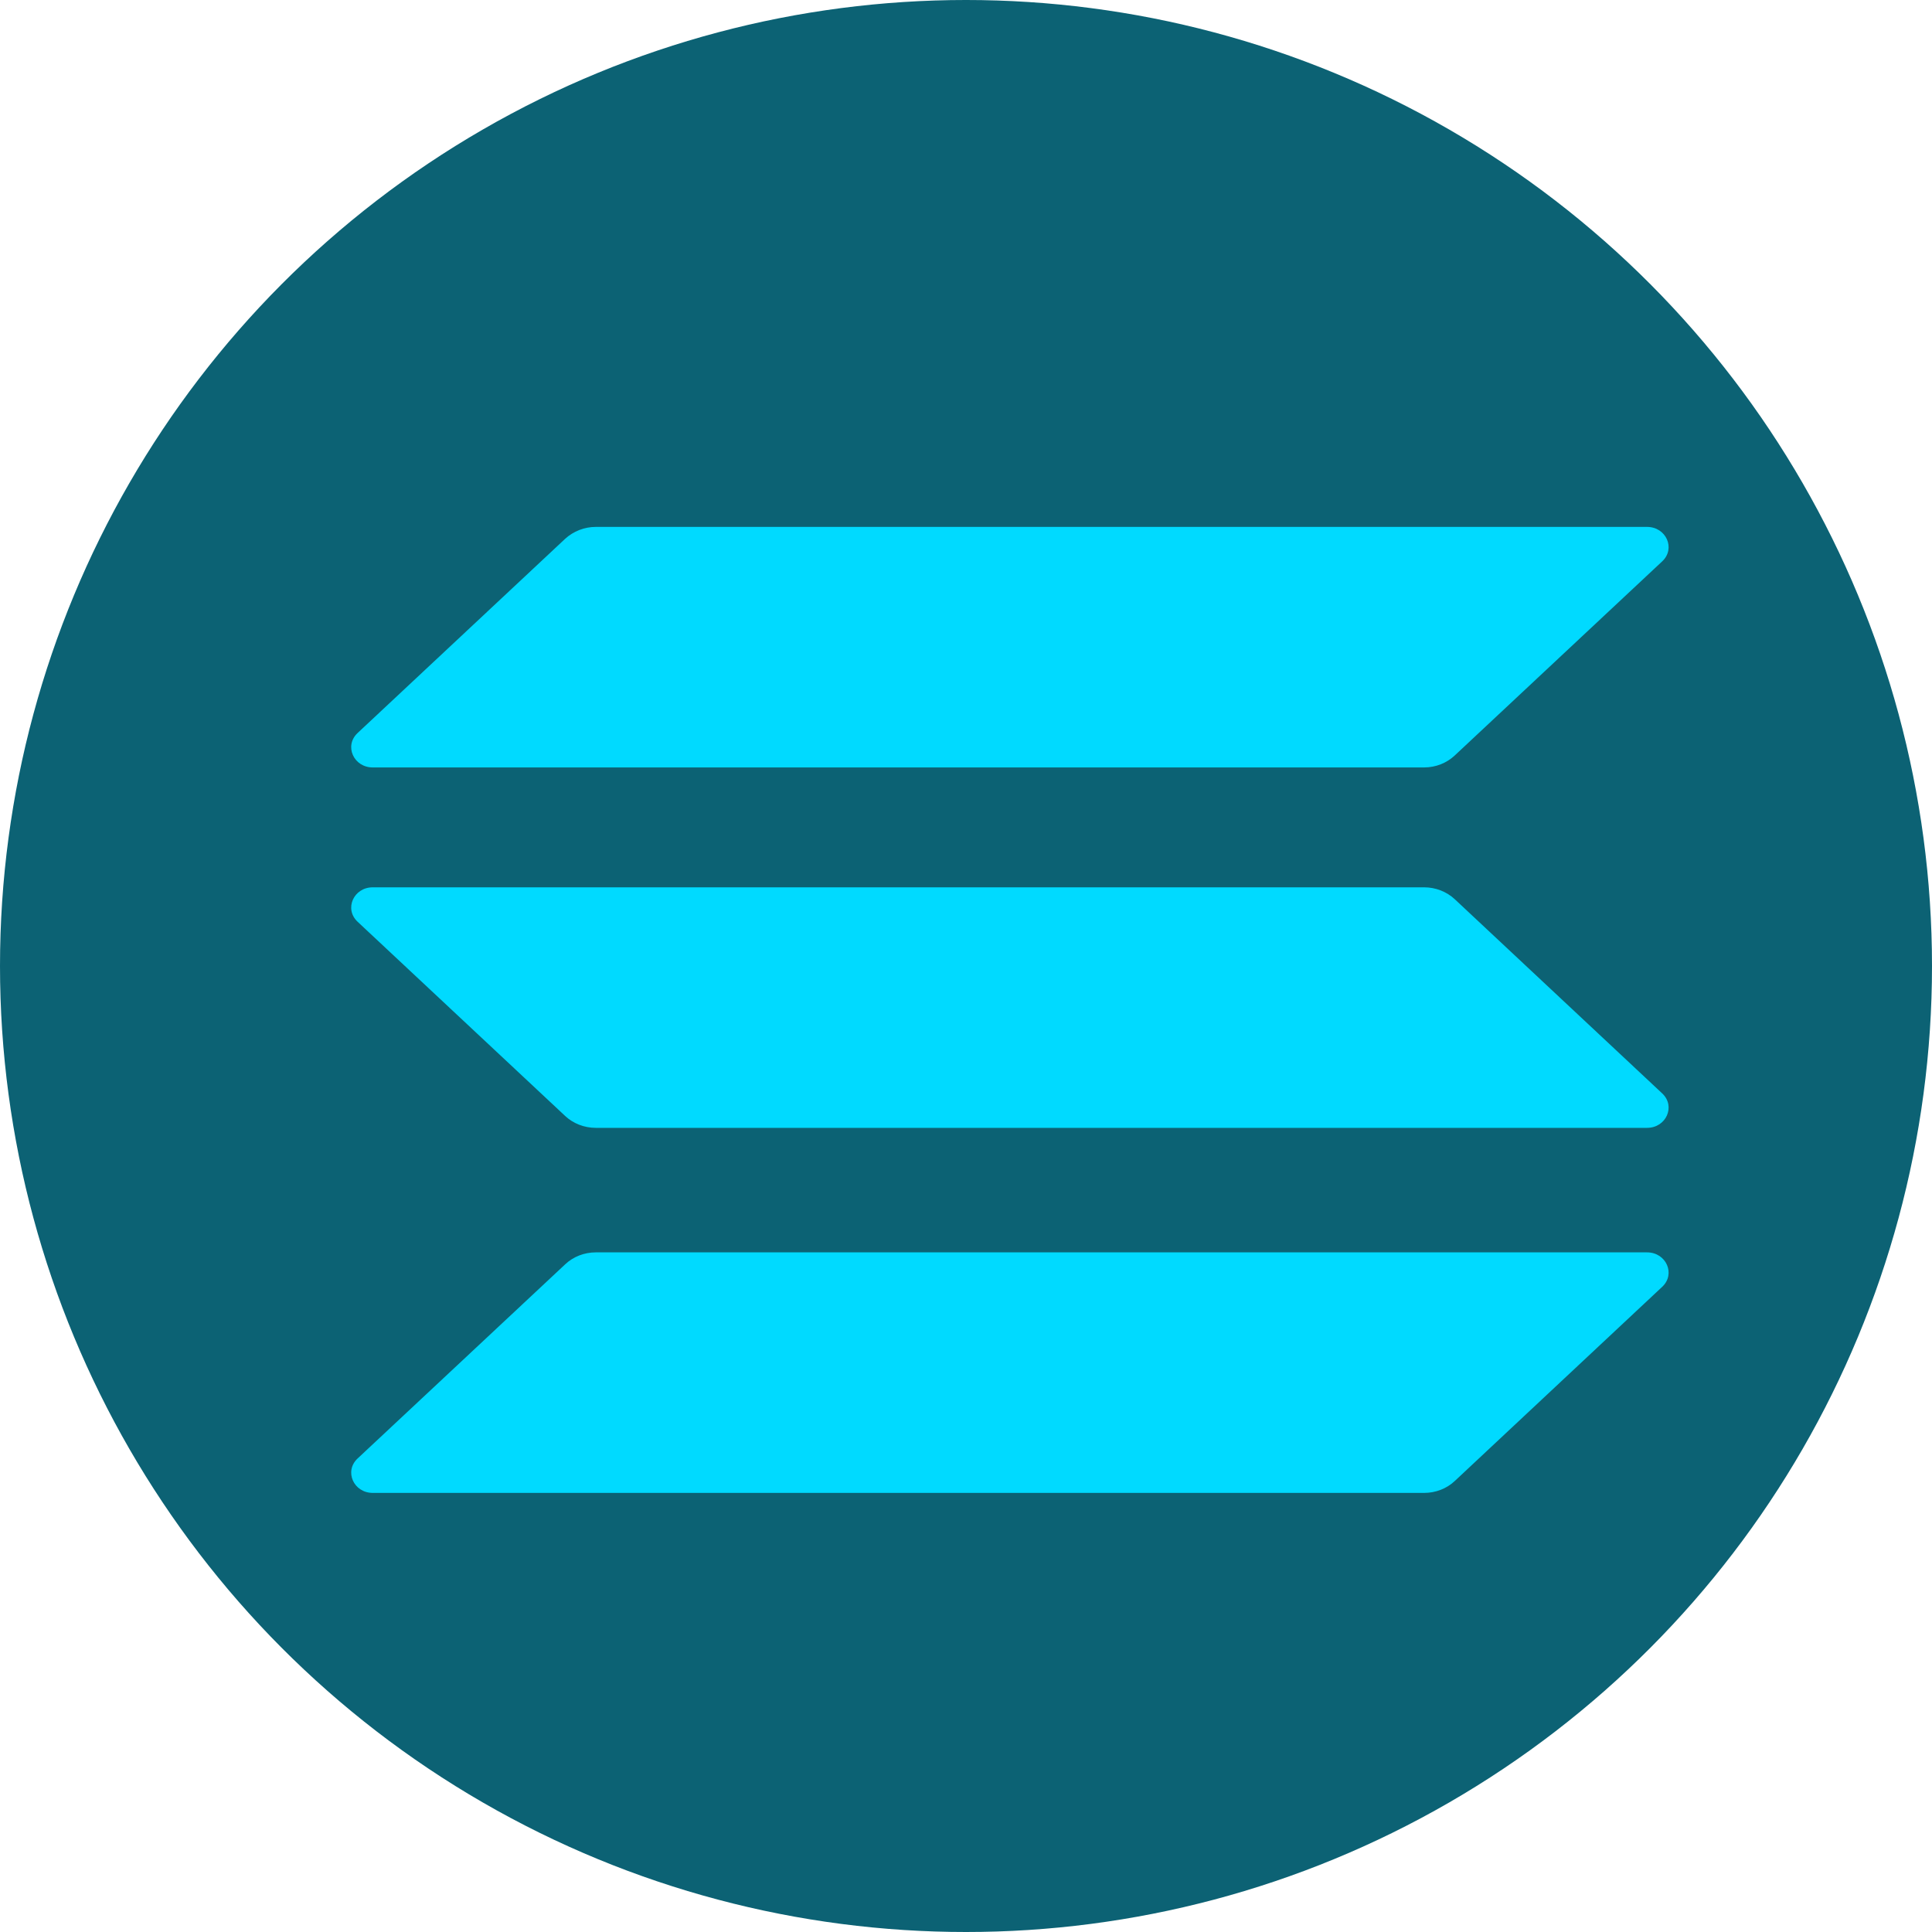<svg width="22" height="22" viewBox="0 0 22 22" fill="none" xmlns="http://www.w3.org/2000/svg">
<circle cx="11" cy="11" r="11" fill="#0C6274"/>
<g clip-path="url(#clip0_772_9701)">
<path d="M6.437 14.396C6.527 14.311 6.652 14.261 6.784 14.261H18.755C18.974 14.261 19.083 14.508 18.928 14.653L16.564 16.866C16.473 16.951 16.349 17 16.216 17H4.245C4.026 17 3.917 16.753 4.072 16.608L6.437 14.396Z" fill="url(#paint0_linear_772_9701)"/>
<path d="M6.437 6.134C6.531 6.049 6.655 6 6.784 6H18.755C18.974 6 19.083 6.247 18.928 6.392L16.564 8.604C16.473 8.689 16.349 8.739 16.216 8.739H4.245C4.026 8.739 3.917 8.492 4.072 8.347L6.437 6.134Z" fill="url(#paint1_linear_772_9701)"/>
<path d="M16.564 10.238C16.473 10.154 16.349 10.104 16.216 10.104H4.245C4.026 10.104 3.917 10.351 4.072 10.496L6.437 12.709C6.527 12.793 6.652 12.843 6.784 12.843H18.755C18.974 12.843 19.083 12.596 18.928 12.451L16.564 10.238Z" fill="url(#paint2_linear_772_9701)"/>
</g>
<defs>
<linearGradient id="paint0_linear_772_9701" x1="17.611" y1="4.678" x2="10.159" y2="19.933" gradientUnits="userSpaceOnUse">
<stop stop-color="#00DAFF"/>
</linearGradient>
<linearGradient id="paint1_linear_772_9701" x1="13.989" y1="2.909" x2="6.536" y2="18.164" gradientUnits="userSpaceOnUse">
<stop stop-color="#00DAFF"/>
</linearGradient>
<linearGradient id="paint2_linear_772_9701" x1="15.788" y1="3.788" x2="8.336" y2="19.043" gradientUnits="userSpaceOnUse">
<stop stop-color="#00DAFF"/>
</linearGradient>
<clipPath id="clip0_772_9701">
<rect width="15" height="11" fill="white" transform="translate(4 6)"/>
</clipPath>
</defs>
</svg>
